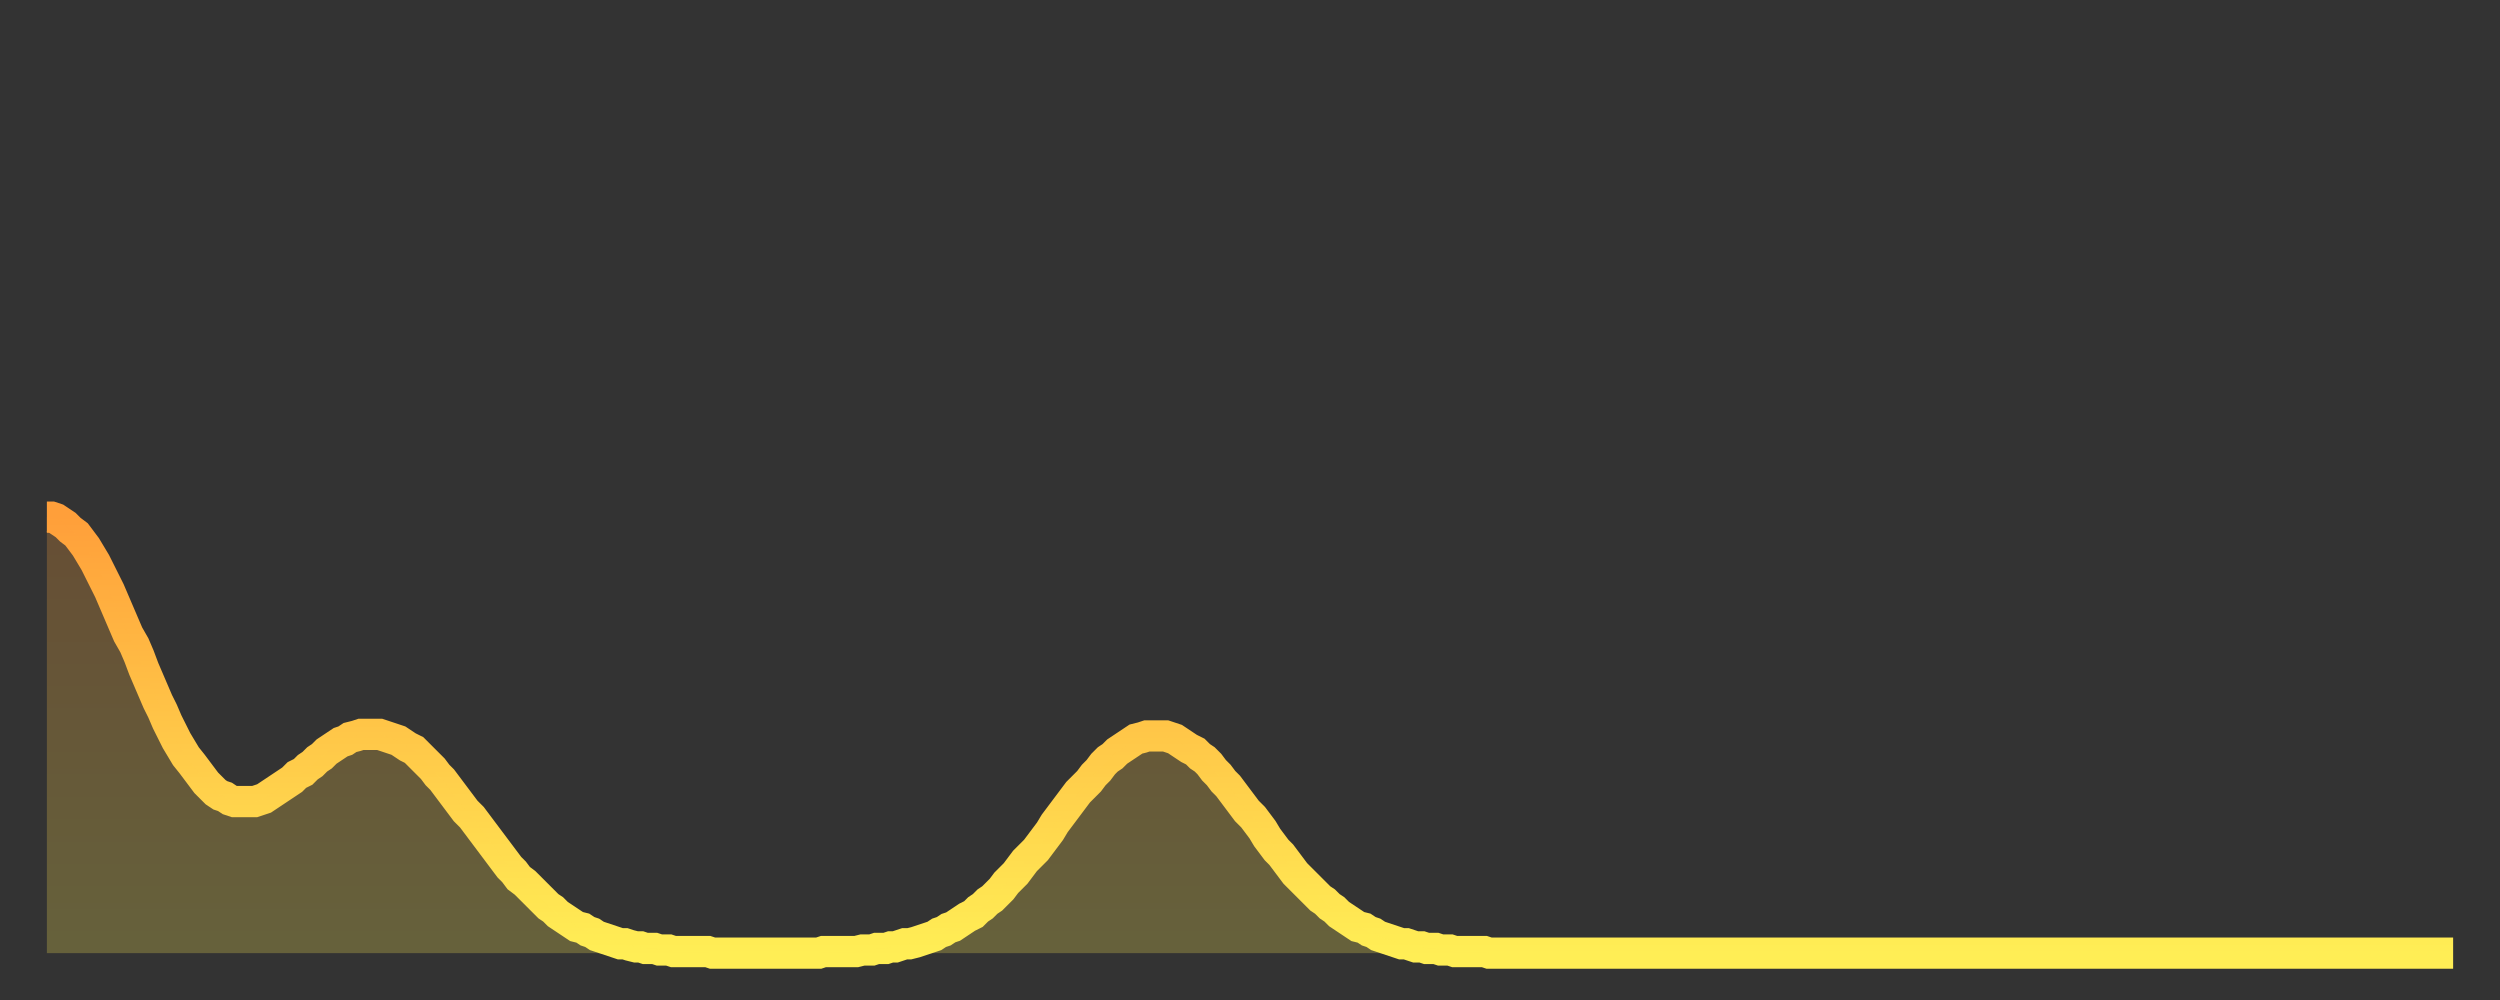 <?xml version="1.0" encoding="utf-8" ?>
<svg baseProfile="full" height="64" version="1.1" width="160" xmlns="http://www.w3.org/2000/svg" xmlns:ev="http://www.w3.org/2001/xml-events" xmlns:xlink="http://www.w3.org/1999/xlink"><rect width="100%" height="100%" fill="#333333" stroke="none"/><defs><linearGradient id="id374256" x1="0" x2="0" y1="0" y2="1"><stop offset="0%" stop-color="#ff9f3a" /><stop offset="50%" stop-color="#ffc748" /><stop offset="100%" stop-color="#ffee55" /></linearGradient></defs><g transform="translate(3,3)"><g><path d="M 0.0 30.1 L 0.3 30.1 0.6 30.2 0.9 30.4 1.2 30.6 1.5 30.9 1.9 31.2 2.2 31.6 2.5 32.0 2.8 32.5 3.1 33.0 3.4 33.6 3.7 34.2 4.0 34.8 4.3 35.5 4.6 36.2 4.9 36.9 5.2 37.6 5.6 38.3 5.9 39.0 6.2 39.8 6.5 40.5 6.8 41.2 7.1 41.9 7.4 42.5 7.7 43.2 8.0 43.8 8.3 44.4 8.6 44.9 8.9 45.4 9.3 45.9 9.6 46.3 9.9 46.7 10.2 47.1 10.5 47.4 10.8 47.7 11.1 47.9 11.4 48.0 11.7 48.2 12.0 48.3 12.3 48.3 12.7 48.3 13.0 48.3 13.3 48.3 13.6 48.2 13.9 48.1 14.2 47.9 14.5 47.7 14.8 47.5 15.1 47.3 15.4 47.1 15.7 46.9 16.0 46.6 16.4 46.4 16.7 46.1 17.0 45.9 17.3 45.6 17.6 45.4 17.9 45.1 18.2 44.9 18.5 44.7 18.8 44.5 19.1 44.4 19.4 44.2 19.8 44.1 20.1 44.0 20.4 44.0 20.7 44.0 21.0 44.0 21.3 44.0 21.6 44.1 21.9 44.2 22.2 44.3 22.5 44.4 22.8 44.6 23.1 44.8 23.5 45.0 23.8 45.3 24.1 45.6 24.4 45.9 24.7 46.2 25.0 46.6 25.3 46.9 25.6 47.3 25.9 47.7 26.2 48.1 26.5 48.5 26.8 48.9 27.2 49.3 27.5 49.7 27.8 50.1 28.1 50.5 28.4 50.9 28.7 51.3 29.0 51.7 29.3 52.1 29.6 52.5 29.9 52.8 30.2 53.2 30.6 53.5 30.9 53.8 31.2 54.1 31.5 54.4 31.8 54.7 32.1 55.0 32.4 55.2 32.7 55.5 33.0 55.7 33.3 55.9 33.6 56.1 33.9 56.3 34.3 56.4 34.6 56.6 34.9 56.7 35.2 56.9 35.5 57.0 35.8 57.1 36.1 57.2 36.4 57.3 36.7 57.4 37.0 57.4 37.3 57.5 37.7 57.6 38.0 57.6 38.3 57.7 38.6 57.7 38.9 57.7 39.2 57.8 39.5 57.8 39.8 57.8 40.1 57.9 40.4 57.9 40.7 57.9 41.0 57.9 41.4 57.9 41.7 57.9 42.0 57.9 42.3 57.9 42.6 58.0 42.9 58.0 43.2 58.0 43.5 58.0 43.8 58.0 44.1 58.0 44.4 58.0 44.7 58.0 45.1 58.0 45.4 58.0 45.7 58.0 46.0 58.0 46.3 58.0 46.6 58.0 46.9 58.0 47.2 58.0 47.5 58.0 47.8 58.0 48.1 58.0 48.5 58.0 48.8 58.0 49.1 58.0 49.4 58.0 49.7 57.9 50.0 57.9 50.3 57.9 50.6 57.9 50.9 57.9 51.2 57.9 51.5 57.9 51.8 57.9 52.2 57.8 52.5 57.8 52.8 57.8 53.1 57.7 53.4 57.7 53.7 57.7 54.0 57.6 54.3 57.6 54.6 57.5 54.9 57.4 55.2 57.4 55.6 57.3 55.9 57.2 56.2 57.1 56.5 57.0 56.8 56.9 57.1 56.7 57.4 56.6 57.7 56.4 58.0 56.3 58.3 56.1 58.6 55.9 58.9 55.7 59.3 55.5 59.6 55.2 59.9 55.0 60.2 54.7 60.5 54.5 60.8 54.2 61.1 53.9 61.4 53.5 61.7 53.2 62.0 52.9 62.3 52.5 62.6 52.1 63.0 51.7 63.3 51.4 63.6 51.0 63.9 50.6 64.2 50.2 64.5 49.7 64.8 49.3 65.1 48.9 65.4 48.5 65.7 48.1 66.0 47.7 66.4 47.3 66.7 47.0 67.0 46.6 67.3 46.3 67.6 45.9 67.9 45.6 68.2 45.4 68.5 45.1 68.8 44.9 69.1 44.7 69.4 44.5 69.7 44.3 70.1 44.2 70.4 44.1 70.7 44.1 71.0 44.1 71.3 44.1 71.6 44.1 71.9 44.2 72.2 44.3 72.5 44.5 72.8 44.7 73.1 44.9 73.5 45.1 73.8 45.4 74.1 45.6 74.4 45.9 74.7 46.3 75.0 46.6 75.3 47.0 75.6 47.3 75.9 47.7 76.2 48.1 76.5 48.5 76.8 48.9 77.2 49.3 77.5 49.7 77.8 50.1 78.1 50.6 78.4 51.0 78.7 51.4 79.0 51.7 79.3 52.1 79.6 52.5 79.9 52.9 80.2 53.2 80.5 53.5 80.9 53.9 81.2 54.2 81.5 54.5 81.8 54.7 82.1 55.0 82.4 55.2 82.7 55.5 83.0 55.7 83.3 55.9 83.6 56.1 83.9 56.3 84.3 56.4 84.6 56.6 84.9 56.7 85.2 56.9 85.5 57.0 85.8 57.1 86.1 57.2 86.4 57.3 86.7 57.4 87.0 57.4 87.3 57.5 87.6 57.6 88.0 57.6 88.3 57.7 88.6 57.7 88.9 57.7 89.2 57.8 89.5 57.8 89.8 57.8 90.1 57.9 90.4 57.9 90.7 57.9 91.0 57.9 91.4 57.9 91.7 57.9 92.0 57.9 92.3 58.0 92.6 58.0 92.9 58.0 93.2 58.0 93.5 58.0 93.8 58.0 94.1 58.0 94.4 58.0 94.7 58.0 95.1 58.0 95.4 58.0 95.7 58.0 96.0 58.0 96.3 58.0 96.6 58.0 96.9 58.0 97.2 58.0 97.5 58.0 97.8 58.0 98.1 58.0 98.4 58.0 98.8 58.0 99.1 58.0 99.4 58.0 99.7 58.0 100.0 58.0 100.3 58.0 100.6 58.0 100.9 58.0 101.2 58.0 101.5 58.0 101.8 58.0 102.2 58.0 102.5 58.0 102.8 58.0 103.1 58.0 103.4 58.0 103.7 58.0 104.0 58.0 104.3 58.0 104.6 58.0 104.9 58.0 105.2 58.0 105.5 58.0 105.9 58.0 106.2 58.0 106.5 58.0 106.8 58.0 107.1 58.0 107.4 58.0 107.7 58.0 108.0 58.0 108.3 58.0 108.6 58.0 108.9 58.0 109.3 58.0 109.6 58.0 109.9 58.0 110.2 58.0 110.5 58.0 110.8 58.0 111.1 58.0 111.4 58.0 111.7 58.0 112.0 58.0 112.3 58.0 112.6 58.0 113.0 58.0 113.3 58.0 113.6 58.0 113.9 58.0 114.2 58.0 114.5 58.0 114.8 58.0 115.1 58.0 115.4 58.0 115.7 58.0 116.0 58.0 116.3 58.0 116.7 58.0 117.0 58.0 117.3 58.0 117.6 58.0 117.9 58.0 118.2 58.0 118.5 58.0 118.8 58.0 119.1 58.0 119.4 58.0 119.7 58.0 120.1 58.0 120.4 58.0 120.7 58.0 121.0 58.0 121.3 58.0 121.6 58.0 121.9 58.0 122.2 58.0 122.5 58.0 122.8 58.0 123.1 58.0 123.4 58.0 123.8 58.0 124.1 58.0 124.4 58.0 124.7 58.0 125.0 58.0 125.3 58.0 125.6 58.0 125.9 58.0 126.2 58.0 126.5 58.0 126.8 58.0 127.2 58.0 127.5 58.0 127.8 58.0 128.1 58.0 128.4 58.0 128.7 58.0 129.0 58.0 129.3 58.0 129.6 58.0 129.9 58.0 130.2 58.0 130.5 58.0 130.9 58.0 131.2 58.0 131.5 58.0 131.8 58.0 132.1 58.0 132.4 58.0 132.7 58.0 133.0 58.0 133.3 58.0 133.6 58.0 133.9 58.0 134.2 58.0 134.6 58.0 134.9 58.0 135.2 58.0 135.5 58.0 135.8 58.0 136.1 58.0 136.4 58.0 136.7 58.0 137.0 58.0 137.3 58.0 137.6 58.0 138.0 58.0 138.3 58.0 138.6 58.0 138.9 58.0 139.2 58.0 139.5 58.0 139.8 58.0 140.1 58.0 140.4 58.0 140.7 58.0 141.0 58.0 141.3 58.0 141.7 58.0 142.0 58.0 142.3 58.0 142.6 58.0 142.9 58.0 143.2 58.0 143.5 58.0 143.8 58.0 144.1 58.0 144.4 58.0 144.7 58.0 145.1 58.0 145.4 58.0 145.7 58.0 146.0 58.0 146.3 58.0 146.6 58.0 146.9 58.0 147.2 58.0 147.5 58.0 147.8 58.0 148.1 58.0 148.4 58.0 148.8 58.0 149.1 58.0 149.4 58.0 149.7 58.0 150.0 58.0 150.3 58.0 150.6 58.0 150.9 58.0 151.2 58.0 151.5 58.0 151.8 58.0 152.1 58.0 152.5 58.0 152.8 58.0 153.1 58.0 153.4 58.0 153.7 58.0 154.0 58.0" fill="none" id="graph-curve" opacity="1" stroke="url(#id374256)" stroke-width="2" /><path d="M 0 58 L 0.0 30.1 0.3 30.1 0.6 30.2 0.9 30.4 1.2 30.6 1.5 30.9 1.9 31.2 2.2 31.6 2.5 32.0 2.8 32.5 3.1 33.0 3.4 33.6 3.7 34.2 4.0 34.8 4.3 35.5 4.6 36.2 4.9 36.9 5.2 37.6 5.6 38.3 5.9 39.0 6.2 39.8 6.5 40.5 6.8 41.2 7.1 41.9 7.4 42.5 7.7 43.2 8.0 43.8 8.3 44.4 8.6 44.9 8.9 45.4 9.3 45.9 9.6 46.3 9.9 46.7 10.2 47.1 10.5 47.4 10.8 47.7 11.1 47.9 11.4 48.0 11.7 48.2 12.0 48.3 12.3 48.3 12.7 48.3 13.0 48.3 13.3 48.3 13.6 48.2 13.9 48.1 14.2 47.9 14.5 47.7 14.8 47.5 15.1 47.3 15.4 47.1 15.7 46.9 16.0 46.6 16.4 46.4 16.7 46.1 17.0 45.9 17.3 45.6 17.6 45.4 17.9 45.1 18.2 44.9 18.5 44.7 18.8 44.5 19.1 44.4 19.4 44.2 19.8 44.1 20.1 44.0 20.4 44.0 20.7 44.0 21.0 44.0 21.3 44.0 21.6 44.1 21.9 44.2 22.2 44.3 22.5 44.4 22.8 44.6 23.1 44.8 23.5 45.0 23.8 45.3 24.1 45.6 24.4 45.9 24.7 46.2 25.0 46.6 25.3 46.9 25.6 47.3 25.9 47.7 26.2 48.1 26.5 48.5 26.8 48.9 27.2 49.3 27.5 49.7 27.8 50.1 28.1 50.5 28.4 50.9 28.7 51.3 29.0 51.7 29.3 52.1 29.6 52.5 29.9 52.8 30.2 53.2 30.6 53.5 30.9 53.8 31.2 54.1 31.5 54.4 31.8 54.7 32.1 55.0 32.4 55.2 32.7 55.5 33.0 55.7 33.3 55.9 33.6 56.1 33.9 56.3 34.3 56.4 34.6 56.6 34.9 56.7 35.2 56.9 35.5 57.0 35.8 57.1 36.1 57.2 36.4 57.3 36.7 57.4 37.0 57.4 37.3 57.5 37.7 57.6 38.0 57.6 38.3 57.7 38.6 57.7 38.9 57.7 39.2 57.8 39.5 57.8 39.8 57.8 40.1 57.9 40.4 57.9 40.7 57.9 41.0 57.9 41.4 57.9 41.7 57.9 42.0 57.9 42.3 57.9 42.6 58.0 42.9 58.0 43.2 58.0 43.5 58.0 43.8 58.0 44.1 58.0 44.4 58.0 44.7 58.0 45.1 58.0 45.4 58.0 45.7 58.0 46.0 58.0 46.3 58.0 46.6 58.0 46.9 58.0 47.2 58.0 47.5 58.0 47.8 58.0 48.1 58.0 48.5 58.0 48.8 58.0 49.1 58.0 49.4 58.0 49.7 57.9 50.0 57.9 50.3 57.9 50.6 57.9 50.9 57.9 51.2 57.9 51.5 57.9 51.8 57.9 52.2 57.8 52.5 57.8 52.8 57.8 53.1 57.7 53.4 57.7 53.7 57.7 54.0 57.6 54.3 57.6 54.6 57.5 54.9 57.4 55.2 57.4 55.6 57.3 55.9 57.2 56.2 57.1 56.5 57.0 56.8 56.9 57.1 56.7 57.4 56.6 57.7 56.4 58.0 56.3 58.3 56.1 58.6 55.9 58.9 55.7 59.3 55.5 59.6 55.2 59.9 55.0 60.2 54.7 60.5 54.5 60.8 54.2 61.1 53.9 61.4 53.5 61.7 53.2 62.0 52.9 62.3 52.5 62.6 52.1 63.0 51.7 63.3 51.4 63.6 51.0 63.9 50.6 64.2 50.2 64.5 49.7 64.8 49.3 65.1 48.9 65.4 48.5 65.7 48.1 66.0 47.7 66.4 47.3 66.7 47.0 67.0 46.6 67.3 46.3 67.6 45.9 67.9 45.6 68.2 45.4 68.5 45.1 68.8 44.9 69.1 44.7 69.4 44.5 69.7 44.3 70.1 44.2 70.4 44.1 70.7 44.1 71.0 44.1 71.3 44.1 71.6 44.1 71.9 44.2 72.2 44.3 72.5 44.5 72.8 44.7 73.1 44.9 73.5 45.1 73.8 45.4 74.1 45.6 74.4 45.9 74.7 46.3 75.0 46.6 75.3 47.0 75.6 47.3 75.9 47.7 76.2 48.1 76.5 48.5 76.8 48.9 77.2 49.3 77.5 49.7 77.8 50.1 78.1 50.6 78.4 51.0 78.7 51.4 79.0 51.7 79.3 52.1 79.6 52.5 79.9 52.9 80.2 53.2 80.5 53.5 80.9 53.9 81.2 54.2 81.5 54.5 81.8 54.7 82.1 55.0 82.4 55.2 82.7 55.5 83.0 55.7 83.3 55.9 83.6 56.1 83.9 56.3 84.3 56.4 84.6 56.6 84.9 56.7 85.2 56.9 85.5 57.0 85.8 57.1 86.1 57.2 86.4 57.3 86.7 57.4 87.0 57.4 87.3 57.5 87.6 57.6 88.0 57.6 88.3 57.7 88.6 57.7 88.9 57.7 89.2 57.8 89.5 57.8 89.8 57.8 90.1 57.9 90.4 57.9 90.7 57.9 91.0 57.9 91.4 57.9 91.7 57.9 92.0 57.9 92.3 58.0 92.6 58.0 92.9 58.0 93.2 58.0 93.5 58.0 93.8 58.0 94.1 58.0 94.4 58.0 94.7 58.0 95.1 58.0 95.4 58.0 95.7 58.0 96.0 58.0 96.3 58.0 96.6 58.0 96.9 58.0 97.2 58.0 97.5 58.0 97.8 58.0 98.1 58.0 98.4 58.0 98.8 58.0 99.1 58.0 99.4 58.0 99.7 58.0 100.0 58.0 100.3 58.0 100.6 58.0 100.9 58.0 101.2 58.0 101.5 58.0 101.8 58.0 102.2 58.0 102.5 58.0 102.8 58.0 103.1 58.0 103.4 58.0 103.7 58.0 104.0 58.0 104.3 58.0 104.6 58.0 104.9 58.0 105.2 58.0 105.5 58.0 105.9 58.0 106.2 58.0 106.5 58.0 106.8 58.0 107.1 58.0 107.4 58.0 107.7 58.0 108.0 58.0 108.3 58.0 108.6 58.0 108.9 58.0 109.3 58.0 109.6 58.0 109.9 58.0 110.2 58.0 110.5 58.0 110.8 58.0 111.1 58.0 111.4 58.0 111.7 58.0 112.0 58.0 112.3 58.0 112.6 58.0 113.0 58.0 113.3 58.0 113.6 58.0 113.9 58.0 114.2 58.0 114.5 58.0 114.8 58.0 115.1 58.0 115.4 58.0 115.7 58.0 116.0 58.0 116.3 58.0 116.7 58.0 117.0 58.0 117.3 58.0 117.6 58.0 117.9 58.0 118.2 58.0 118.5 58.0 118.8 58.0 119.1 58.0 119.4 58.0 119.7 58.0 120.1 58.0 120.4 58.0 120.7 58.0 121.0 58.0 121.3 58.0 121.6 58.0 121.9 58.0 122.2 58.0 122.5 58.0 122.8 58.0 123.1 58.0 123.4 58.0 123.8 58.0 124.1 58.0 124.4 58.0 124.7 58.0 125.0 58.0 125.3 58.0 125.6 58.0 125.9 58.0 126.2 58.0 126.5 58.0 126.8 58.0 127.2 58.0 127.5 58.0 127.8 58.0 128.1 58.0 128.4 58.0 128.7 58.0 129.0 58.0 129.3 58.0 129.6 58.0 129.9 58.0 130.2 58.0 130.5 58.0 130.9 58.0 131.2 58.0 131.5 58.0 131.8 58.0 132.1 58.0 132.4 58.0 132.7 58.0 133.0 58.0 133.3 58.0 133.6 58.0 133.9 58.0 134.2 58.0 134.6 58.0 134.9 58.0 135.2 58.0 135.5 58.0 135.8 58.0 136.1 58.0 136.4 58.0 136.7 58.0 137.0 58.0 137.3 58.0 137.6 58.0 138.0 58.0 138.3 58.0 138.6 58.0 138.9 58.0 139.2 58.0 139.5 58.0 139.8 58.0 140.1 58.0 140.4 58.0 140.7 58.0 141.0 58.0 141.3 58.0 141.7 58.0 142.0 58.0 142.3 58.0 142.6 58.0 142.9 58.0 143.2 58.0 143.5 58.0 143.8 58.0 144.1 58.0 144.4 58.0 144.7 58.0 145.1 58.0 145.4 58.0 145.7 58.0 146.0 58.0 146.3 58.0 146.6 58.0 146.9 58.0 147.2 58.0 147.5 58.0 147.8 58.0 148.1 58.0 148.4 58.0 148.8 58.0 149.1 58.0 149.4 58.0 149.7 58.0 150.0 58.0 150.3 58.0 150.6 58.0 150.9 58.0 151.2 58.0 151.5 58.0 151.8 58.0 152.1 58.0 152.5 58.0 152.8 58.0 153.1 58.0 153.4 58.0 153.7 58.0 154.0 58.0 154 58" fill="url(#id374256)" fill-opacity=".25" id="graph-shadow" /></g></g></svg>
